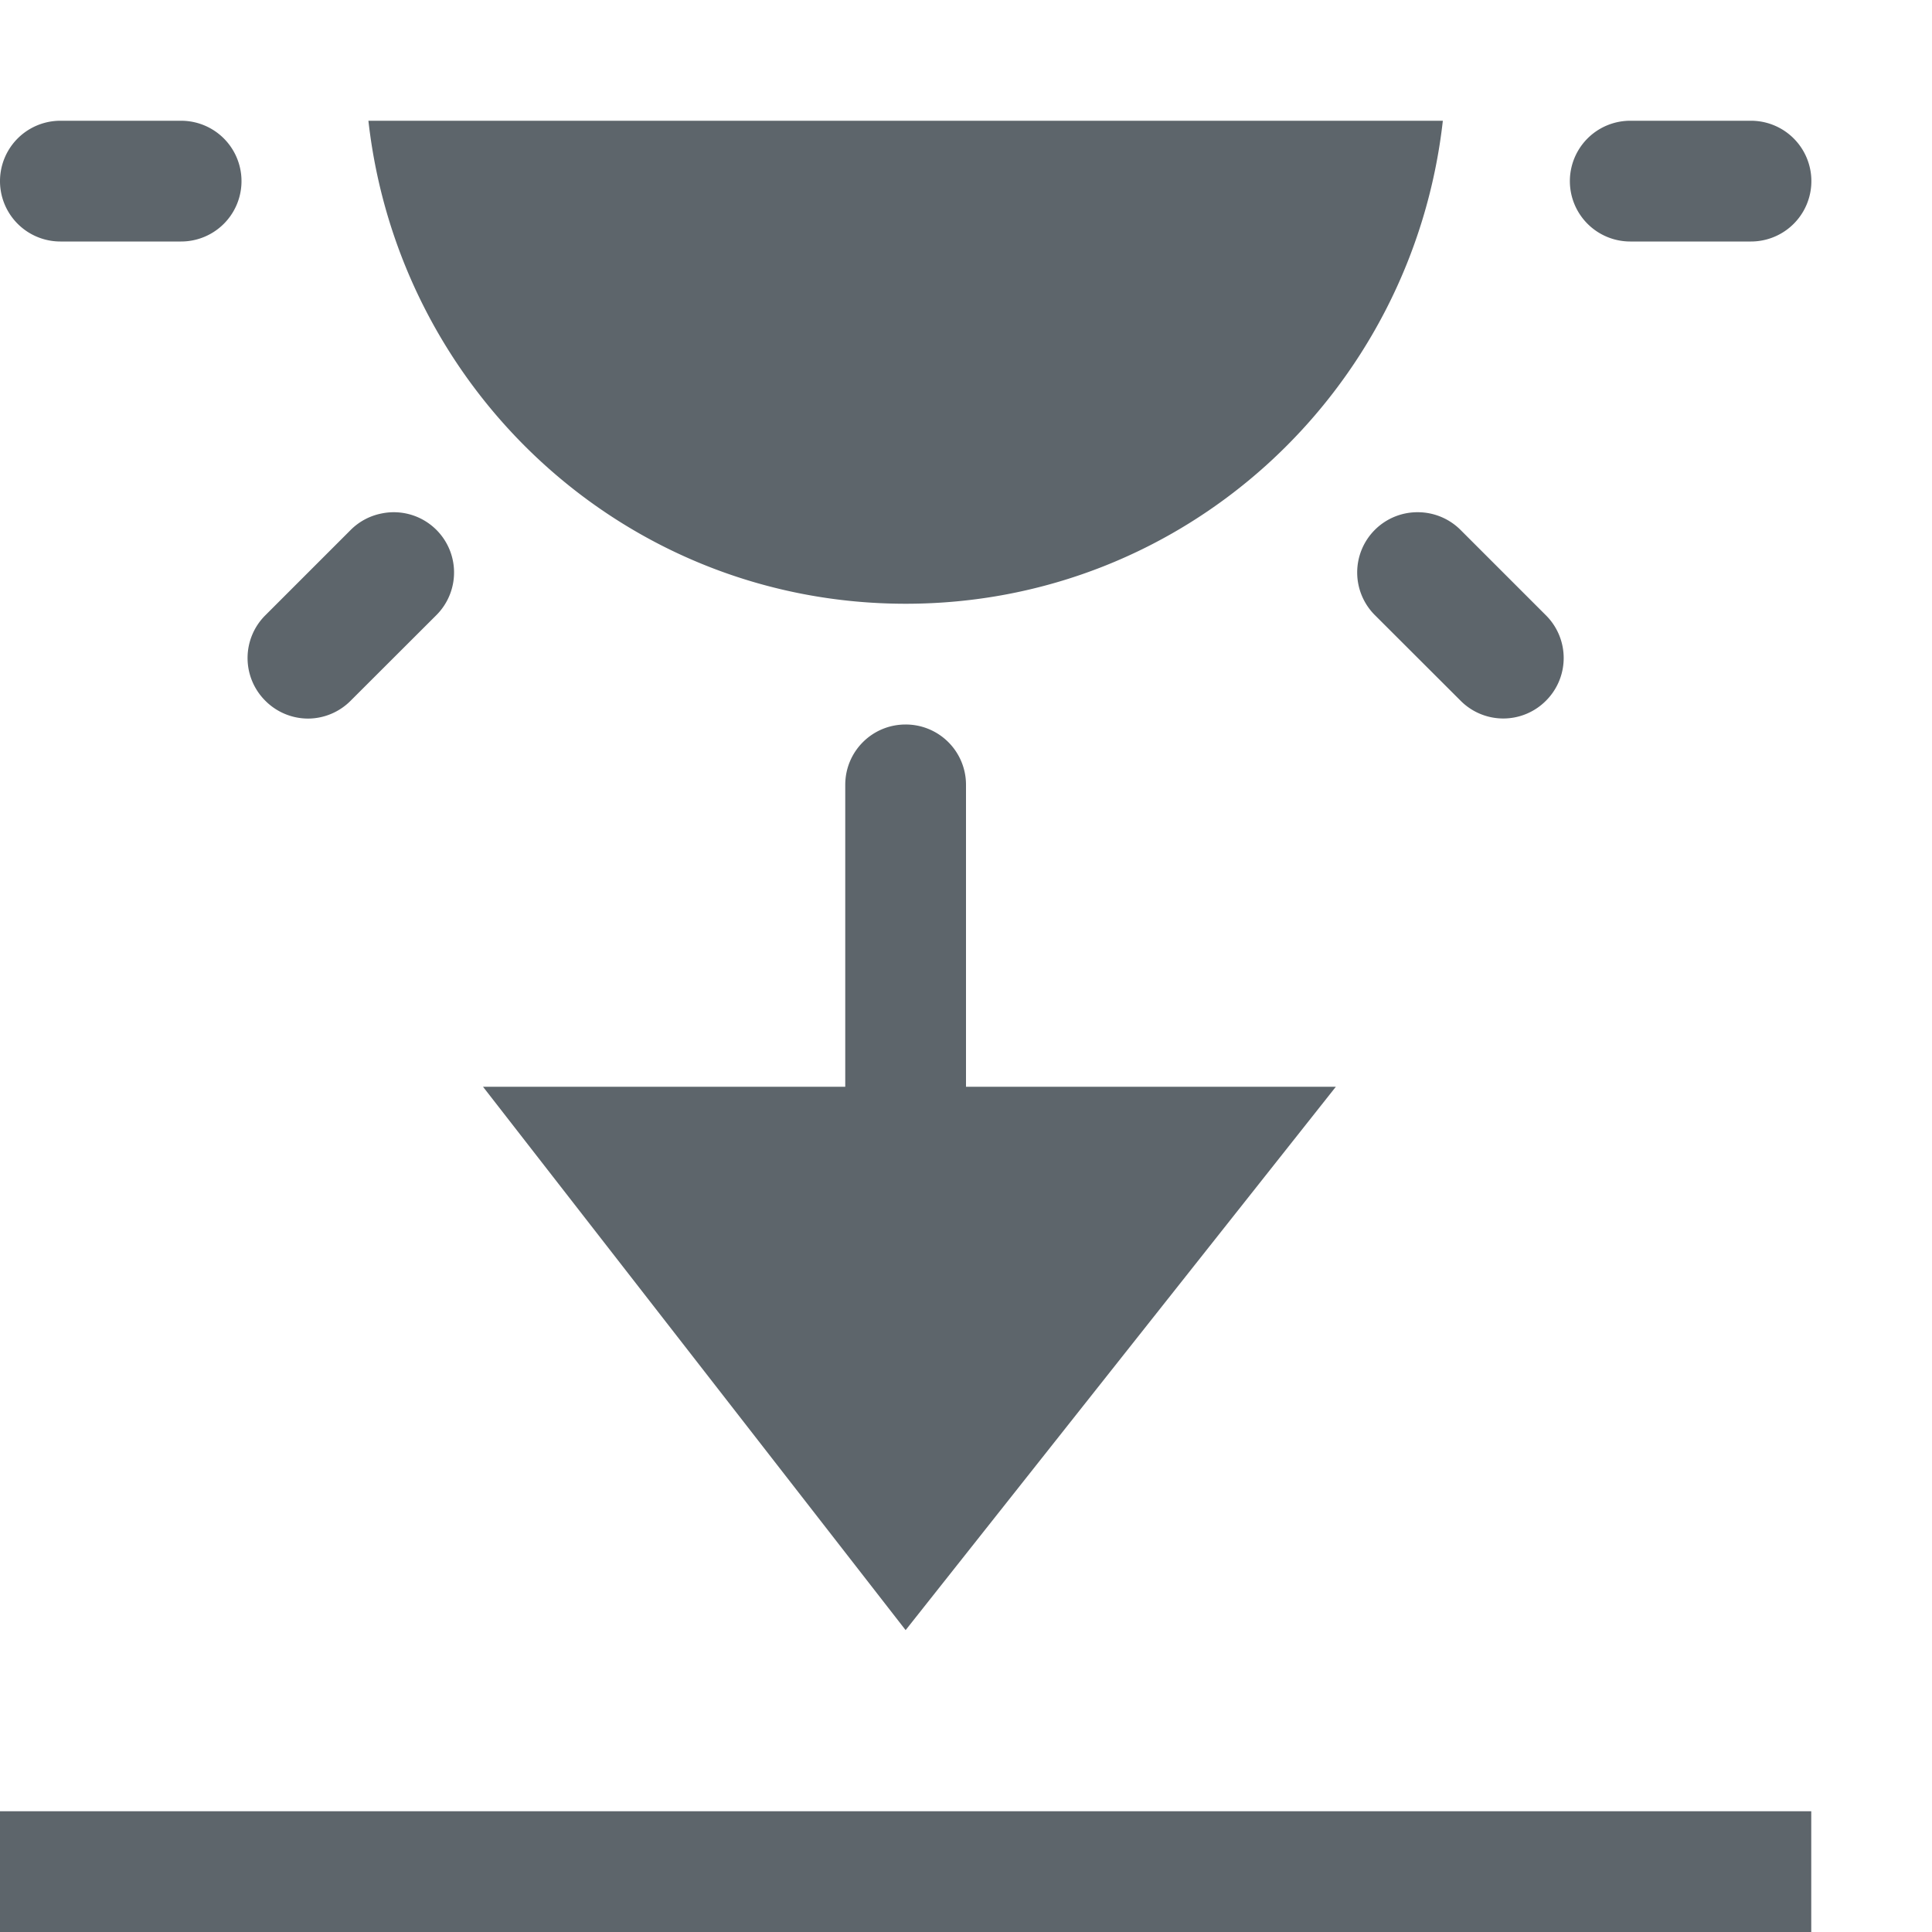 <svg height="16" width="16" xmlns="http://www.w3.org/2000/svg"><path color="#000" d="M0 15v1h15v-1z" fill="#5d656b" fill-rule="evenodd" font-family="sans-serif" font-weight="400" overflow="visible" style="line-height:normal;font-variant-ligatures:normal;font-variant-position:normal;font-variant-caps:normal;font-variant-numeric:normal;font-variant-alternates:normal;font-feature-settings:normal;text-indent:0;text-align:start;text-decoration-line:none;text-decoration-style:solid;text-decoration-color:#000;text-transform:none;text-orientation:mixed;shape-padding:0;isolation:auto;mix-blend-mode:normal"/><path d="M7.5 6c-.277 0-.5.223-.5.5V9H4l3.5 4.5L11.063 9H8V6.5a.499.499 0 0 0-.5-.5z" fill="#5d656b"/><path class="warning" d="M.5 1a.5.5 0 1 0 0 1h1a.5.5 0 1 0 0-1zm2.551 0c.252 2.247 2.135 4 4.45 4 2.313 0 4.196-1.753 4.448-4zm10.45 0a.5.5 0 1 0 0 1h1a.5.5 0 1 0 0-1zm-1.759 3.242a.499.499 0 0 0-.354.854l.708.707a.498.498 0 0 0 .707 0 .499.499 0 0 0 0-.707l-.707-.707a.501.501 0 0 0-.354-.147zm-8.58.01a.497.497 0 0 0-.258.137l-.707.707a.499.499 0 0 0 0 .707.5.5 0 0 0 .354.148.5.5 0 0 0 .353-.148l.708-.707a.499.499 0 0 0-.45-.844z" fill="#5d656b"/></svg>